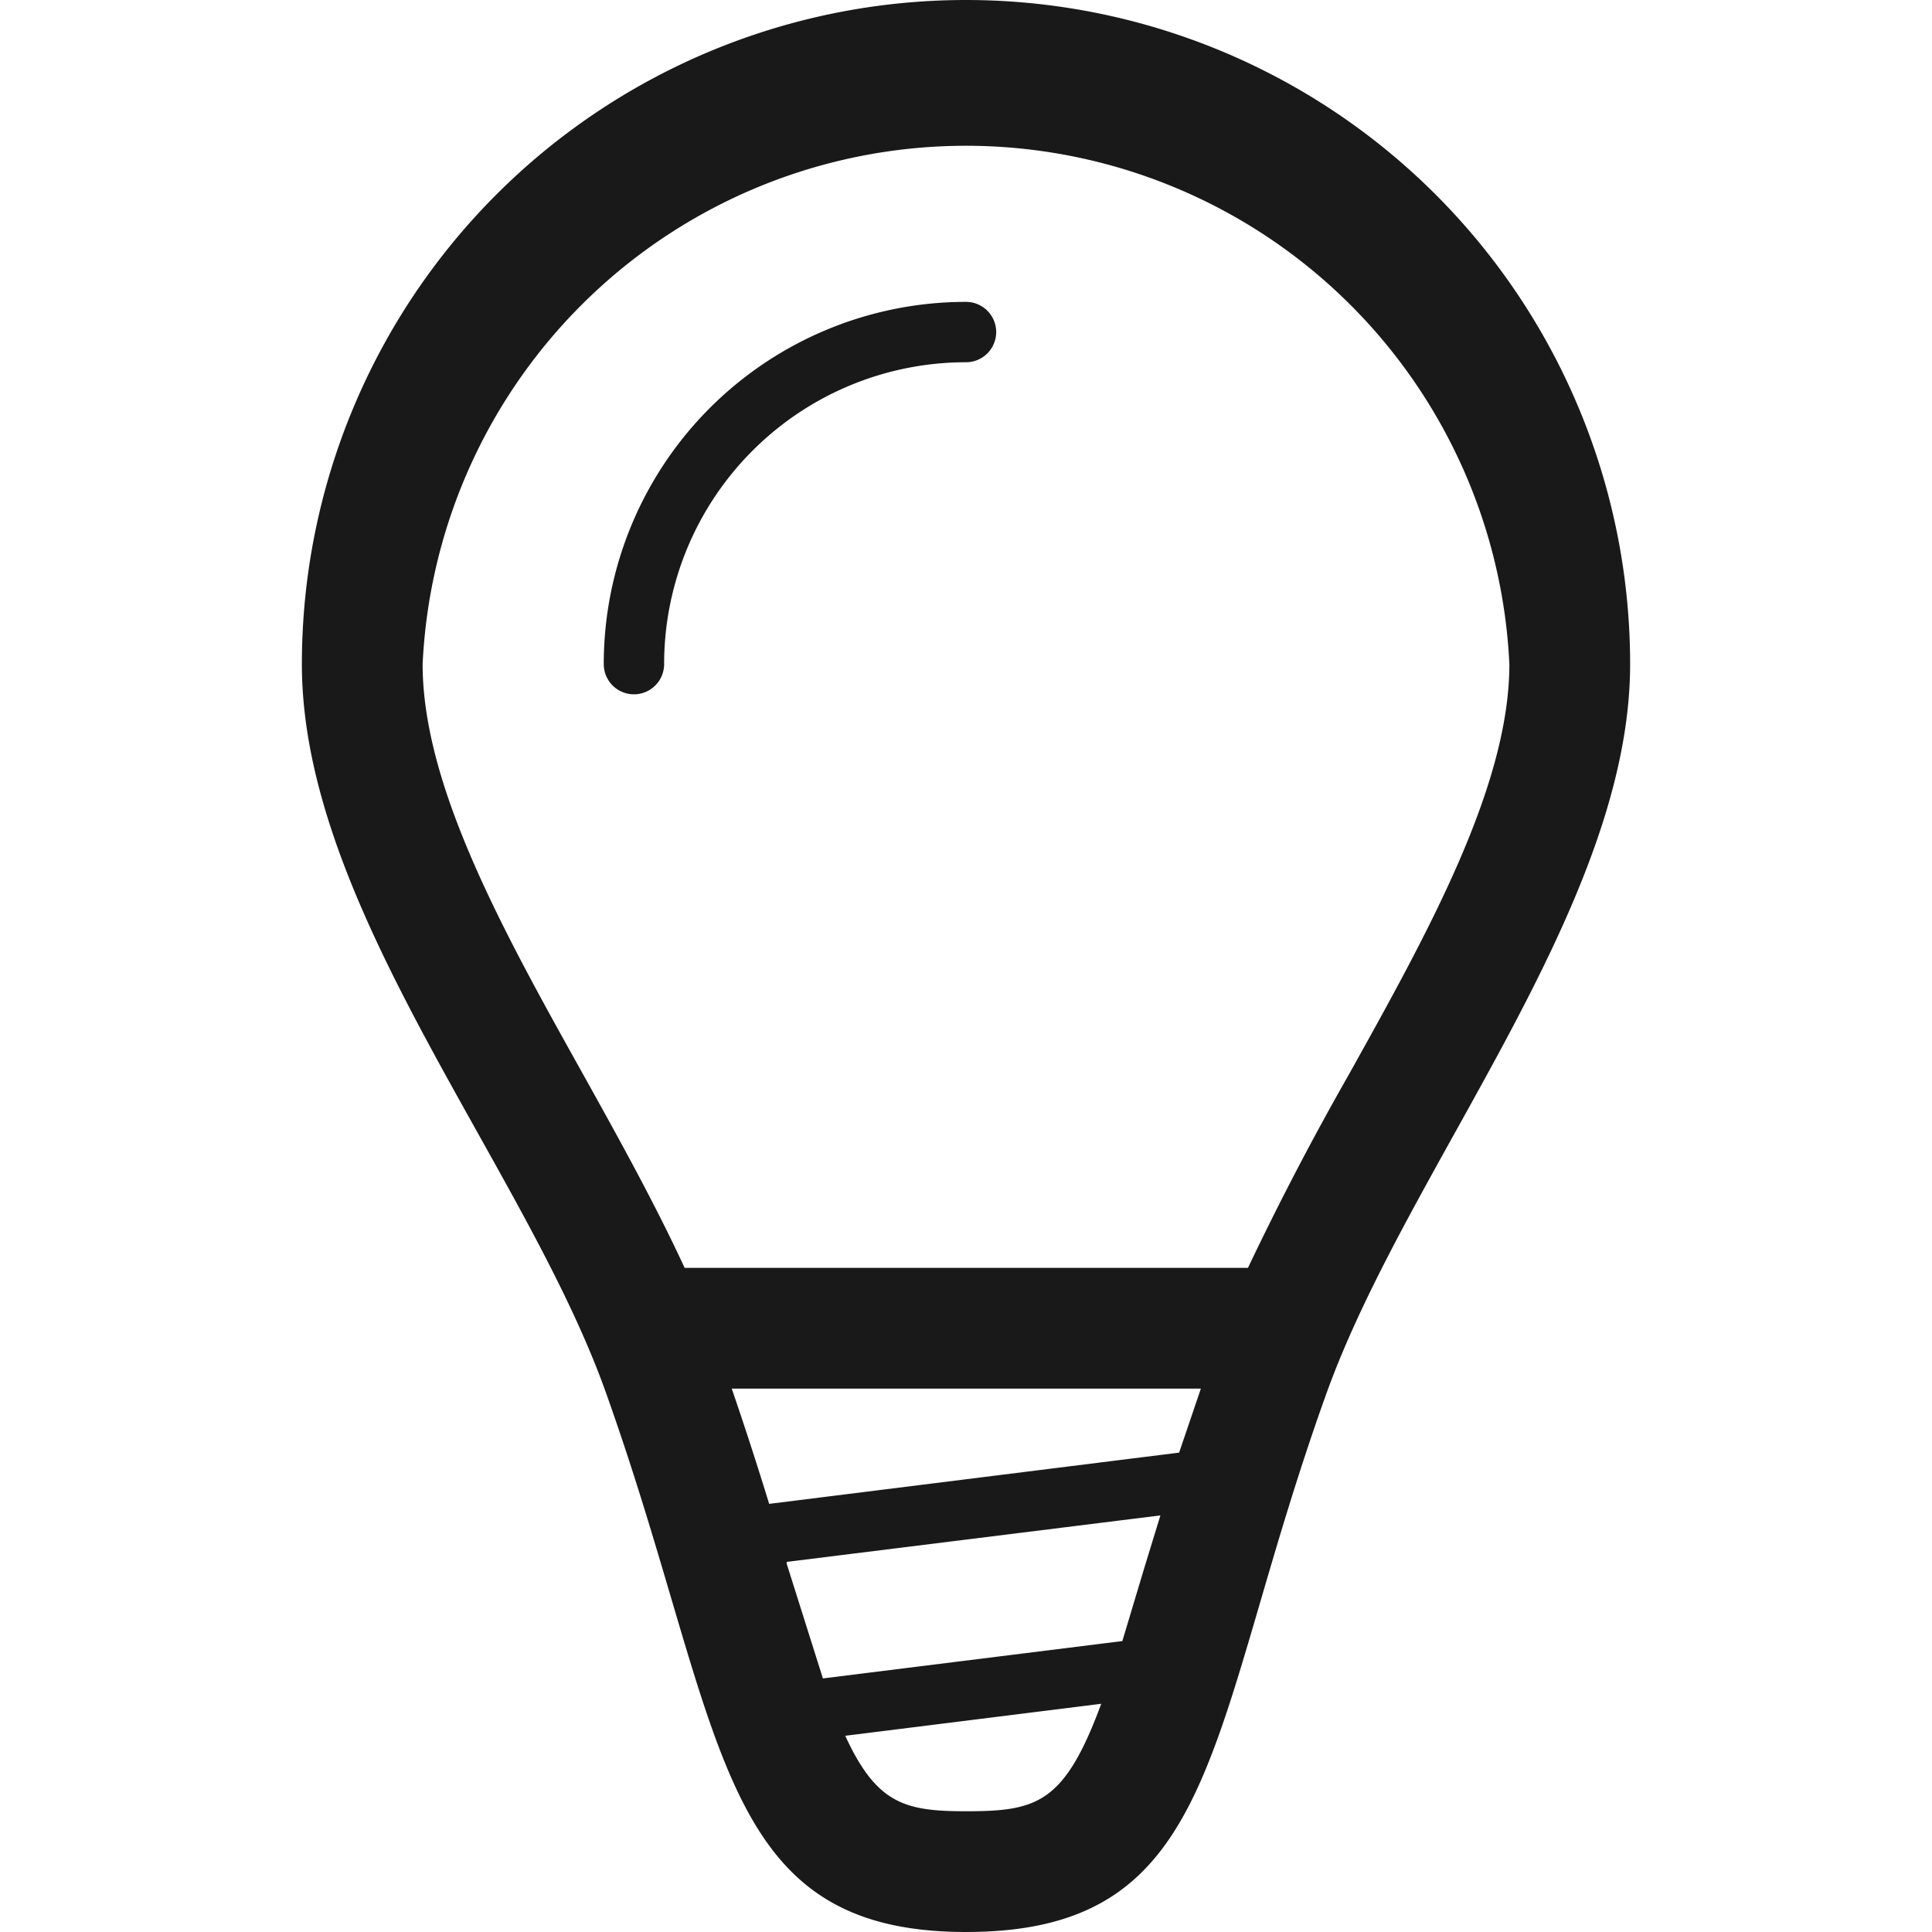 <svg xmlns="http://www.w3.org/2000/svg" xml:space="preserve" fill-rule="evenodd" stroke-linejoin="round" stroke-miterlimit="2" clip-rule="evenodd" viewBox="0 0 32 32">
  <g fill="#191919" fill-rule="nonzero">
    <path d="M16 0A11 11 0 0 0 5 11c0 4.03 3.69 8.3 5.03 12.05 2 5.6 1.78 8.95 5.97 8.95 4.25 0 3.96-3.33 5.97-8.92C23.32 19.32 27 15 27 11A11 11 0 0 0 16 0Zm2.6 27.18-4.97.62-.6-1.9v-.03l6.19-.77-.27.88-.36 1.2Zm-5.86-2.27a60 60 0 0 0-.62-1.91h7.77l-.36 1.06-6.8.85ZM16 30c-1.01 0-1.48-.12-2-1.25l4.24-.53C17.63 29.87 17.18 30 16 30Zm4.67-9h-9.33c-.5-1.08-1.1-2.16-1.69-3.22C8.35 15.45 7 13.03 7 11a9.01 9.01 0 0 1 18 0c0 2.02-1.35 4.45-2.66 6.8a48.68 48.68 0 0 0-1.67 3.2Z"/>
    <path d="M16 5a6 6 0 0 0-6 6 .5.5 0 0 0 1 0 5 5 0 0 1 5-5 .5.5 0 0 0 0-1Z"/>
  </g>
</svg>